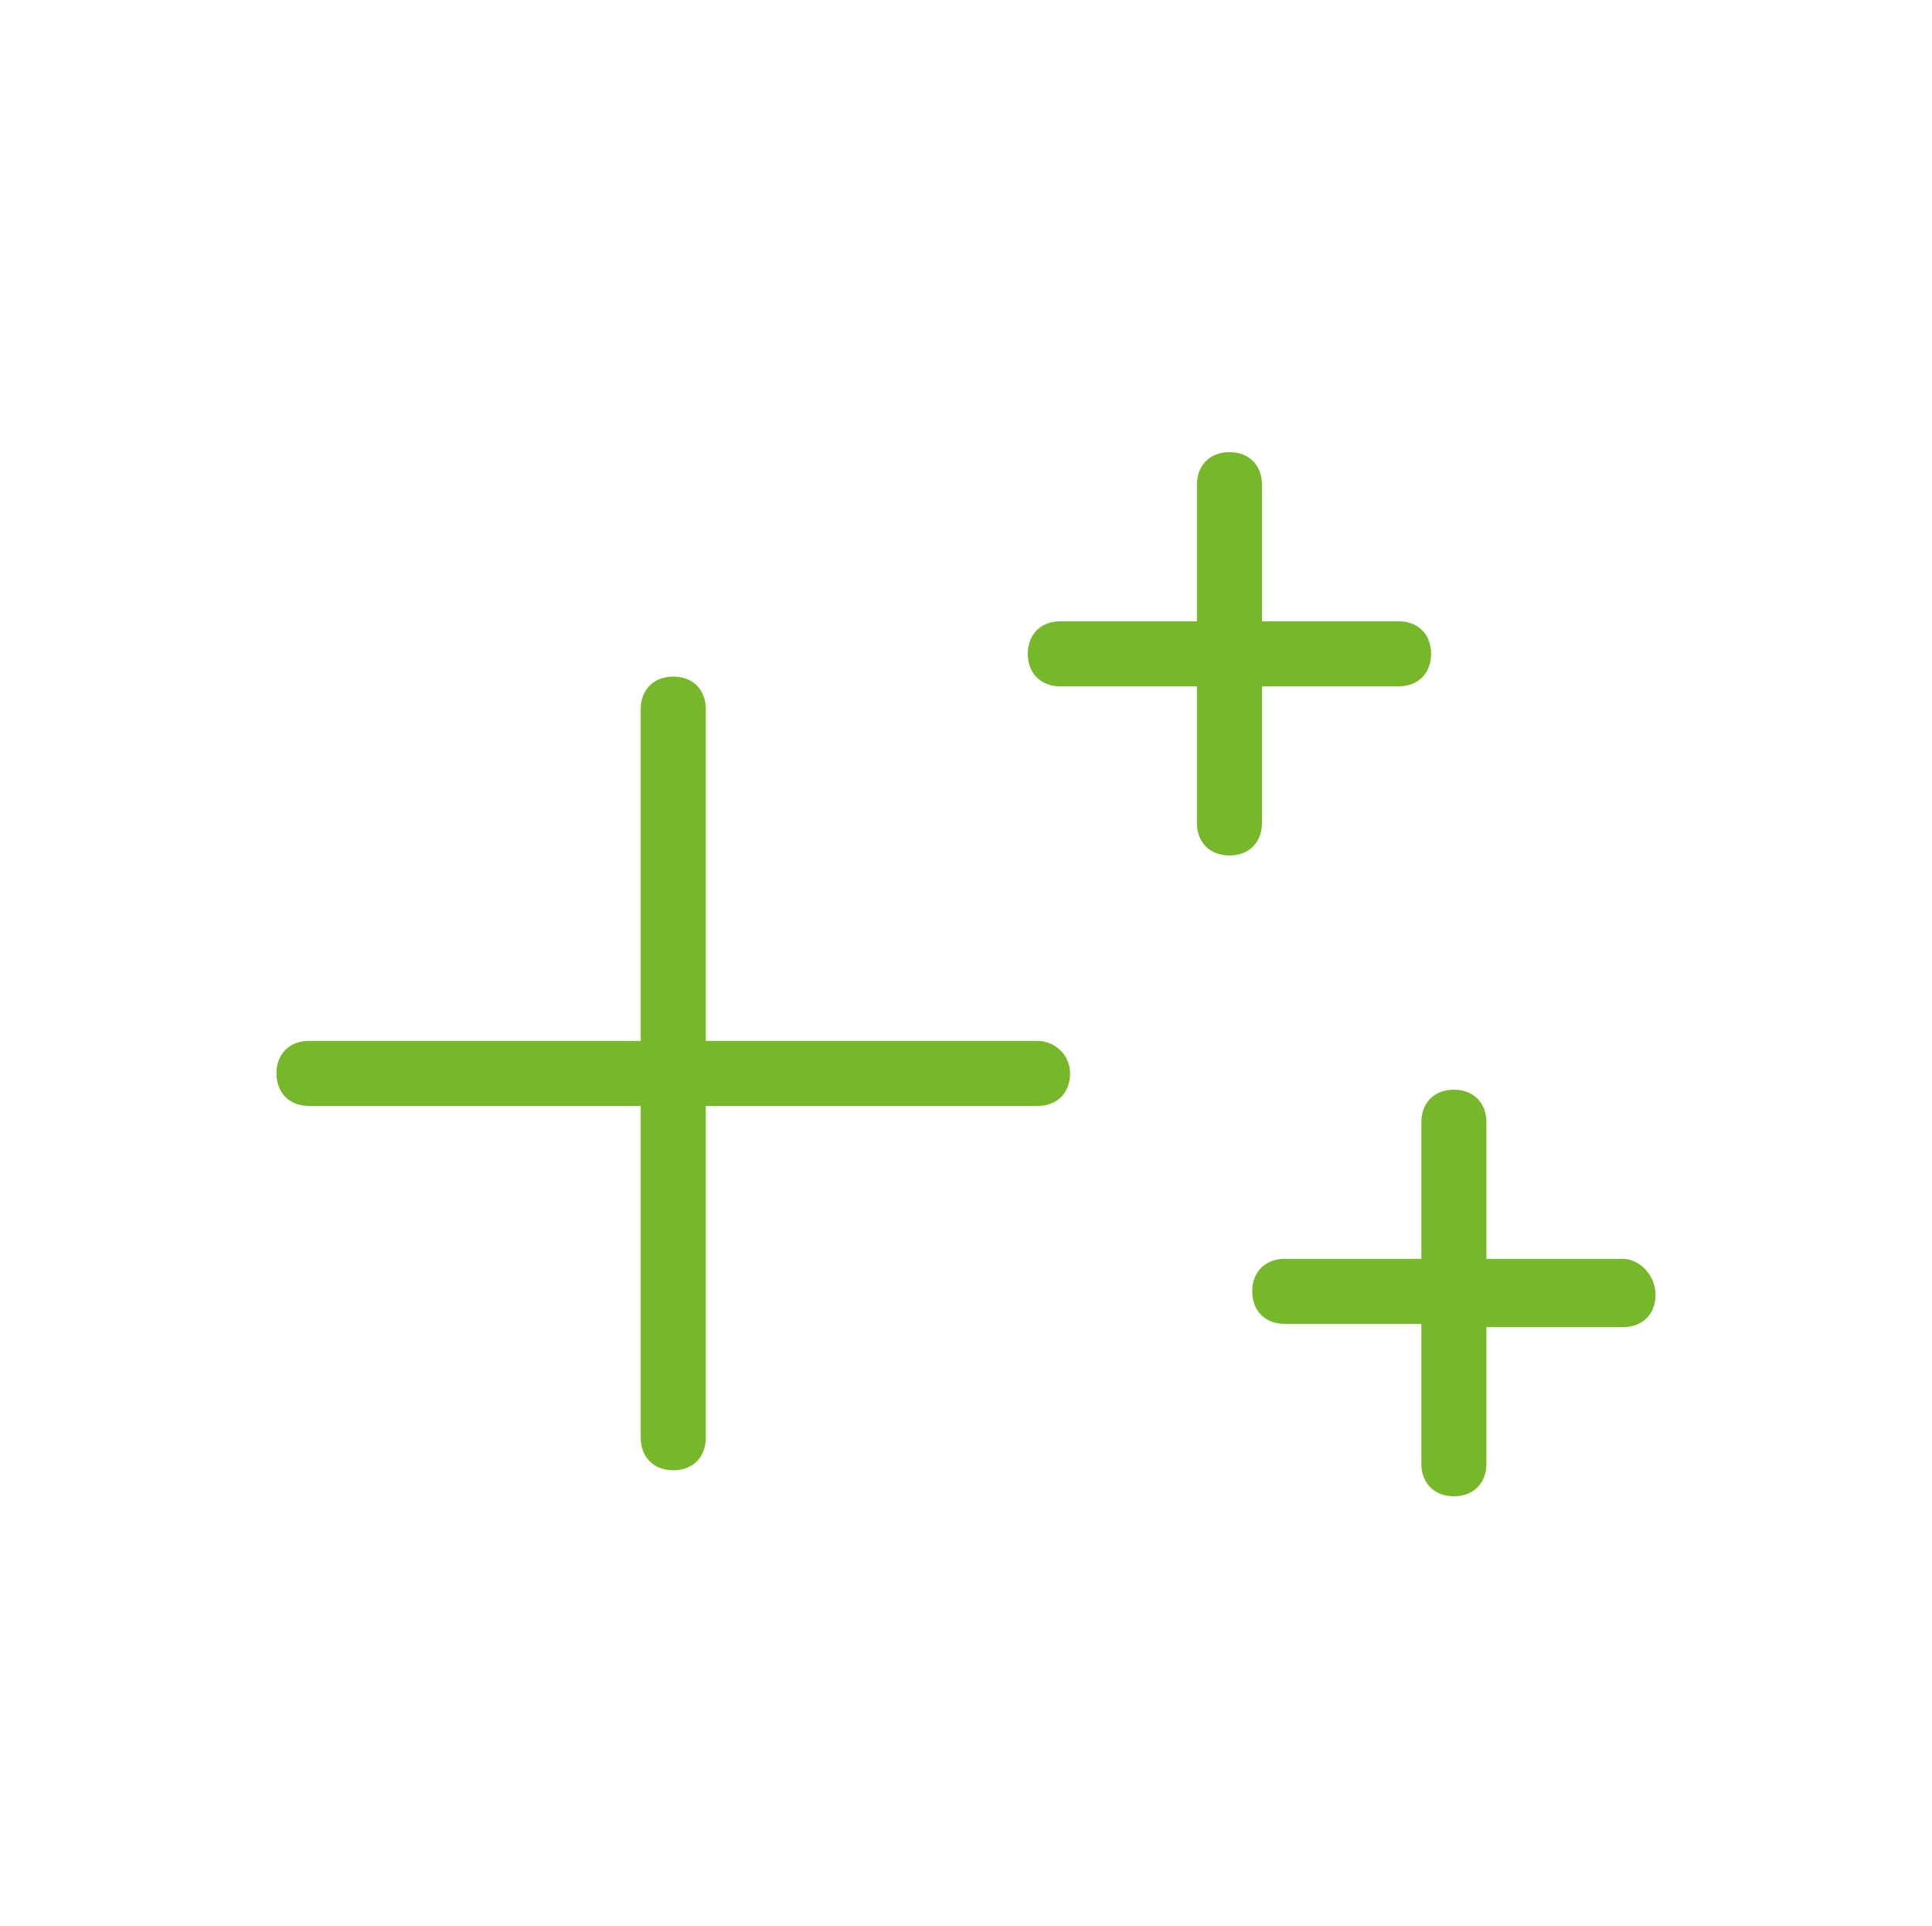 <?xml version="1.0" encoding="UTF-8"?> <!-- Generator: Adobe Illustrator 20.1.0, SVG Export Plug-In . SVG Version: 6.00 Build 0) --> <svg xmlns="http://www.w3.org/2000/svg" xmlns:xlink="http://www.w3.org/1999/xlink" id="Vrstva_1" x="0px" y="0px" viewBox="0 0 59.4 59.2" style="enable-background:new 0 0 59.4 59.2;" xml:space="preserve"> <style type="text/css"> .st0{fill:#76B82A;} </style> <g> <path class="st0" d="M31.9,32H21.7V21.8c0-0.6-0.4-1-1-1s-1,0.4-1,1V32H9.5c-0.6,0-1,0.4-1,1s0.4,1,1,1h10.2v10.2c0,0.6,0.4,1,1,1 s1-0.4,1-1V34h10.2c0.6,0,1-0.4,1-1S32.4,32,31.9,32z"></path> <path class="st0" d="M38.8,25.3v-4.2H43c0.6,0,1-0.4,1-1s-0.4-1-1-1h-4.2v-4.2c0-0.6-0.4-1-1-1s-1,0.4-1,1v4.2h-4.2 c-0.6,0-1,0.4-1,1s0.4,1,1,1h4.2v4.2c0,0.6,0.4,1,1,1S38.8,25.9,38.8,25.3z"></path> <path class="st0" d="M49.9,38.7h-4.2v-4.2c0-0.6-0.4-1-1-1s-1,0.4-1,1v4.2h-4.2c-0.6,0-1,0.4-1,1s0.4,1,1,1h4.2V45c0,0.6,0.4,1,1,1 s1-0.4,1-1v-4.2h4.2c0.6,0,1-0.4,1-1S50.4,38.7,49.9,38.7z"></path> </g> </svg> 